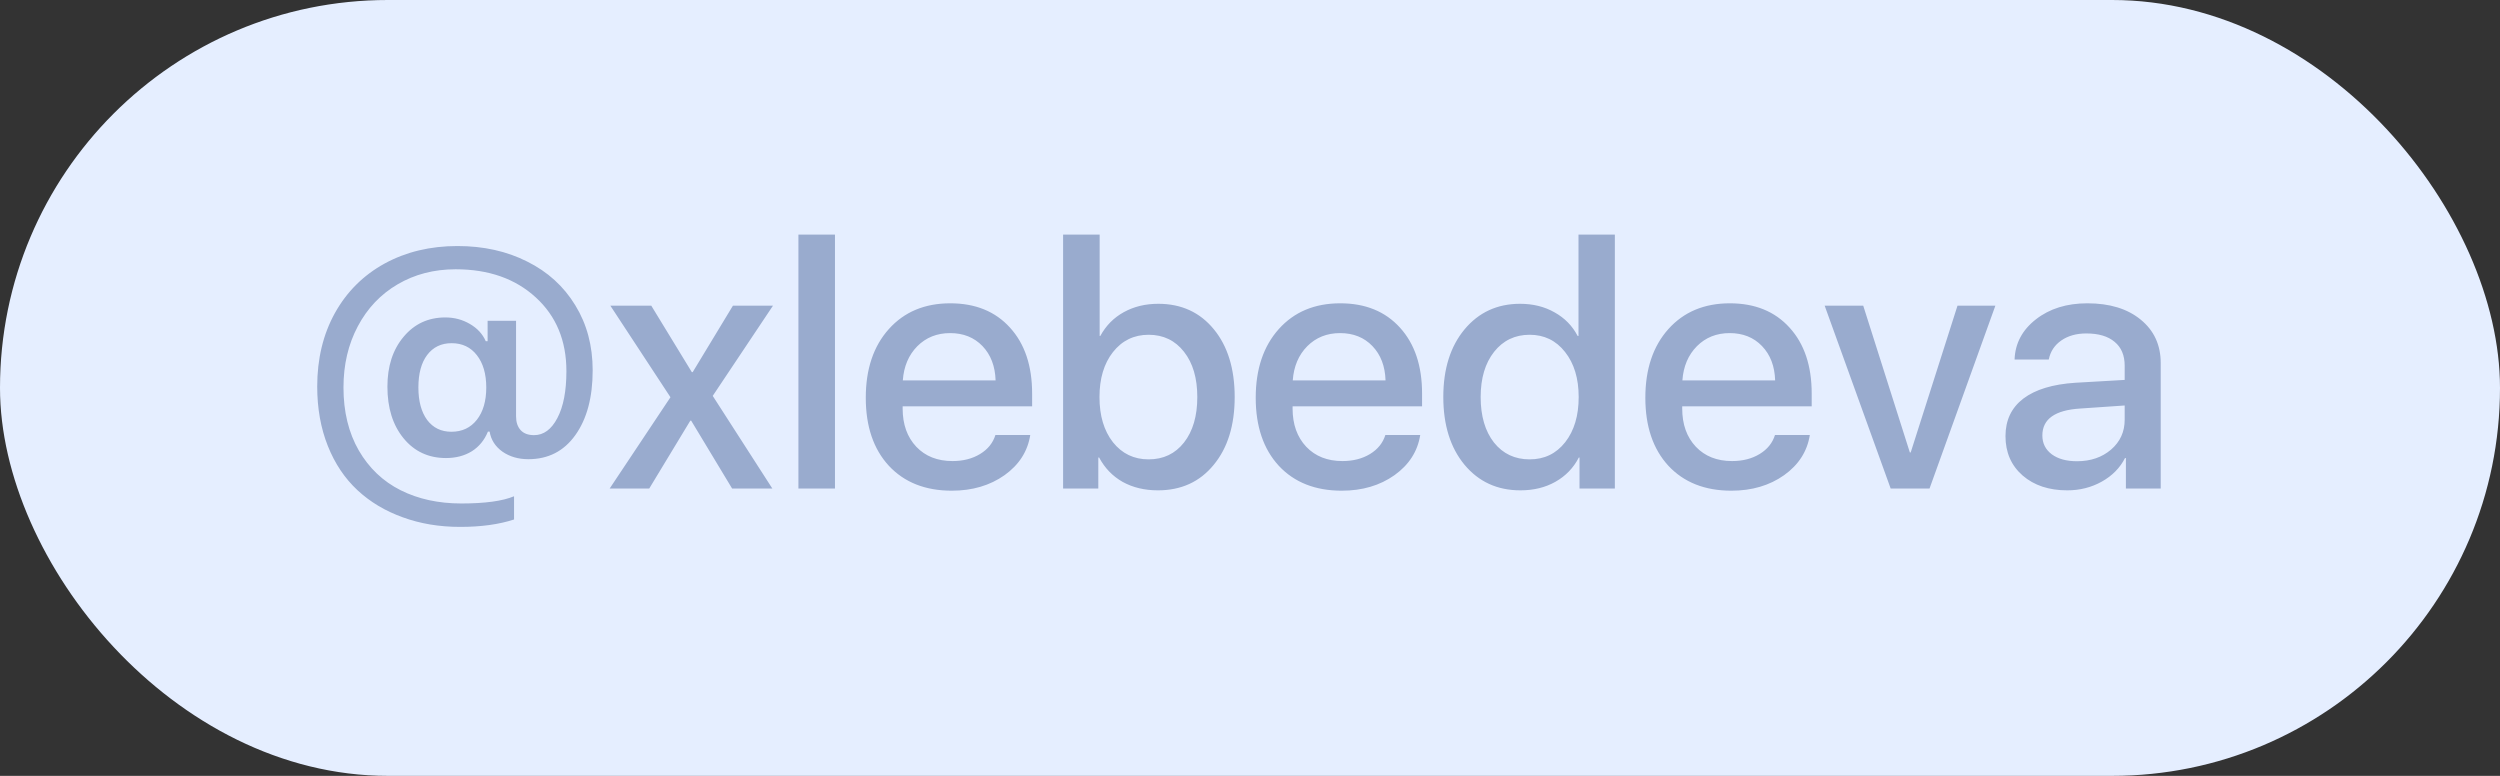 <?xml version="1.0" encoding="UTF-8"?> <svg xmlns="http://www.w3.org/2000/svg" width="87" height="27" viewBox="0 0 87 27" fill="none"><rect x="0" y="0" width="87" height="27" fill="#333333" stroke="none"/><rect width="87" height="27" rx="13.5" fill="#E5EEFF"></rect><path d="M15.715 11.943C15.355 11.943 15.072 12.08 14.865 12.354C14.662 12.623 14.56 13 14.56 13.484C14.56 13.961 14.662 14.338 14.865 14.615C15.072 14.889 15.354 15.025 15.709 15.025C16.08 15.025 16.375 14.887 16.594 14.609C16.812 14.332 16.922 13.957 16.922 13.484C16.922 13.012 16.812 12.637 16.594 12.359C16.379 12.082 16.086 11.943 15.715 11.943ZM15.92 8.562C16.826 8.562 17.635 8.742 18.346 9.102C19.061 9.457 19.619 9.965 20.021 10.625C20.424 11.281 20.625 12.035 20.625 12.887C20.625 13.828 20.424 14.58 20.021 15.143C19.623 15.701 19.078 15.98 18.387 15.98C18.039 15.98 17.738 15.893 17.484 15.717C17.234 15.537 17.086 15.305 17.039 15.02H16.98C16.859 15.316 16.672 15.545 16.418 15.705C16.164 15.861 15.865 15.94 15.521 15.94C14.912 15.94 14.42 15.711 14.045 15.254C13.67 14.797 13.482 14.197 13.482 13.455C13.482 12.744 13.67 12.166 14.045 11.721C14.42 11.271 14.904 11.047 15.498 11.047C15.81 11.047 16.096 11.123 16.354 11.275C16.611 11.424 16.795 11.623 16.904 11.873H16.969V11.164H17.959V14.492C17.959 14.691 18.012 14.85 18.117 14.967C18.223 15.084 18.379 15.143 18.586 15.143C18.918 15.143 19.188 14.945 19.395 14.551C19.605 14.156 19.711 13.611 19.711 12.916C19.711 11.854 19.355 10.998 18.645 10.35C17.934 9.697 17.004 9.371 15.855 9.371C15.105 9.371 14.434 9.545 13.84 9.893C13.246 10.24 12.783 10.729 12.451 11.357C12.119 11.982 11.953 12.691 11.953 13.484C11.953 14.328 12.131 15.059 12.486 15.676C12.842 16.289 13.326 16.75 13.94 17.059C14.553 17.367 15.258 17.521 16.055 17.521C16.875 17.521 17.486 17.438 17.889 17.27V18.078C17.365 18.25 16.74 18.336 16.014 18.336C15.291 18.336 14.625 18.225 14.016 18.002C13.406 17.783 12.881 17.469 12.44 17.059C11.998 16.648 11.654 16.135 11.408 15.518C11.162 14.9 11.039 14.211 11.039 13.449C11.039 12.488 11.244 11.637 11.654 10.895C12.068 10.152 12.645 9.578 13.383 9.172C14.125 8.766 14.971 8.562 15.92 8.562ZM24.053 14.639H24.023L22.594 17H21.217L23.332 13.824L21.24 10.637H22.664L24.076 12.951H24.105L25.506 10.637H26.9L24.803 13.777L26.877 17H25.477L24.053 14.639ZM27.785 17V8.164H29.057V17H27.785ZM33.065 11.592C32.607 11.592 32.227 11.744 31.922 12.049C31.621 12.354 31.453 12.75 31.418 13.238H34.647C34.631 12.742 34.478 12.344 34.19 12.043C33.9 11.742 33.525 11.592 33.065 11.592ZM34.641 15.137H35.853C35.764 15.707 35.465 16.174 34.957 16.537C34.449 16.896 33.838 17.076 33.123 17.076C32.201 17.076 31.471 16.787 30.932 16.209C30.396 15.627 30.129 14.838 30.129 13.842C30.129 12.846 30.396 12.049 30.932 11.451C31.467 10.854 32.18 10.555 33.07 10.555C33.945 10.555 34.639 10.838 35.15 11.404C35.662 11.967 35.918 12.73 35.918 13.695V14.141H31.412V14.217C31.412 14.768 31.57 15.211 31.887 15.547C32.203 15.879 32.623 16.045 33.147 16.045C33.518 16.045 33.838 15.963 34.107 15.799C34.377 15.635 34.555 15.414 34.641 15.137ZM40.295 17.064C39.834 17.064 39.426 16.967 39.07 16.771C38.719 16.572 38.445 16.289 38.25 15.922H38.221V17H36.996V8.164H38.268V11.691H38.291C38.486 11.332 38.758 11.057 39.105 10.865C39.457 10.67 39.857 10.572 40.307 10.572C41.111 10.572 41.756 10.867 42.24 11.457C42.725 12.047 42.967 12.834 42.967 13.818C42.967 14.803 42.723 15.59 42.234 16.18C41.75 16.77 41.103 17.064 40.295 17.064ZM41.203 12.242C40.895 11.848 40.484 11.65 39.973 11.65C39.461 11.65 39.047 11.852 38.73 12.254C38.418 12.652 38.262 13.174 38.262 13.818C38.262 14.467 38.418 14.99 38.73 15.389C39.047 15.787 39.461 15.986 39.973 15.986C40.484 15.986 40.895 15.791 41.203 15.4C41.512 15.006 41.666 14.479 41.666 13.818C41.666 13.158 41.512 12.633 41.203 12.242ZM46.635 11.592C46.178 11.592 45.797 11.744 45.492 12.049C45.191 12.354 45.023 12.75 44.988 13.238H48.217C48.201 12.742 48.049 12.344 47.76 12.043C47.471 11.742 47.096 11.592 46.635 11.592ZM48.211 15.137H49.424C49.334 15.707 49.035 16.174 48.527 16.537C48.02 16.896 47.408 17.076 46.693 17.076C45.772 17.076 45.041 16.787 44.502 16.209C43.967 15.627 43.699 14.838 43.699 13.842C43.699 12.846 43.967 12.049 44.502 11.451C45.037 10.854 45.75 10.555 46.641 10.555C47.516 10.555 48.209 10.838 48.721 11.404C49.232 11.967 49.488 12.73 49.488 13.695V14.141H44.982V14.217C44.982 14.768 45.141 15.211 45.457 15.547C45.773 15.879 46.193 16.045 46.717 16.045C47.088 16.045 47.408 15.963 47.678 15.799C47.947 15.635 48.125 15.414 48.211 15.137ZM52.91 17.064C52.109 17.064 51.461 16.768 50.965 16.174C50.473 15.58 50.227 14.793 50.227 13.812C50.227 12.84 50.473 12.057 50.965 11.463C51.461 10.869 52.105 10.572 52.898 10.572C53.352 10.572 53.752 10.672 54.1 10.871C54.451 11.066 54.719 11.34 54.902 11.691H54.932V8.164H56.197V17H54.967V15.922H54.943C54.756 16.285 54.484 16.566 54.129 16.766C53.777 16.965 53.371 17.064 52.91 17.064ZM53.232 11.65C52.721 11.65 52.309 11.848 51.996 12.242C51.684 12.637 51.527 13.162 51.527 13.818C51.527 14.479 51.682 15.006 51.99 15.4C52.303 15.791 52.717 15.986 53.232 15.986C53.744 15.986 54.156 15.787 54.469 15.389C54.781 14.99 54.938 14.467 54.938 13.818C54.938 13.17 54.779 12.646 54.463 12.248C54.15 11.85 53.74 11.65 53.232 11.65ZM60.193 11.592C59.736 11.592 59.355 11.744 59.051 12.049C58.75 12.354 58.582 12.75 58.547 13.238H61.775C61.76 12.742 61.607 12.344 61.318 12.043C61.029 11.742 60.654 11.592 60.193 11.592ZM61.77 15.137H62.982C62.893 15.707 62.594 16.174 62.086 16.537C61.578 16.896 60.967 17.076 60.252 17.076C59.33 17.076 58.6 16.787 58.06 16.209C57.525 15.627 57.258 14.838 57.258 13.842C57.258 12.846 57.525 12.049 58.06 11.451C58.596 10.854 59.309 10.555 60.199 10.555C61.074 10.555 61.768 10.838 62.279 11.404C62.791 11.967 63.047 12.73 63.047 13.695V14.141H58.541V14.217C58.541 14.768 58.699 15.211 59.016 15.547C59.332 15.879 59.752 16.045 60.275 16.045C60.647 16.045 60.967 15.963 61.236 15.799C61.506 15.635 61.684 15.414 61.77 15.137ZM69.439 10.637L67.148 17H65.795L63.498 10.637H64.84L66.463 15.746H66.492L68.121 10.637H69.439ZM72.281 16.051C72.754 16.051 73.148 15.916 73.465 15.646C73.781 15.373 73.939 15.027 73.939 14.609V14.111L72.393 14.217C71.514 14.271 71.074 14.584 71.074 15.154C71.074 15.428 71.184 15.646 71.402 15.81C71.621 15.971 71.914 16.051 72.281 16.051ZM71.941 17.064C71.305 17.064 70.787 16.893 70.389 16.549C69.99 16.201 69.791 15.744 69.791 15.178C69.791 14.623 69.998 14.188 70.412 13.871C70.83 13.555 71.434 13.371 72.223 13.32L73.939 13.221V12.729C73.939 12.365 73.822 12.088 73.588 11.896C73.357 11.701 73.029 11.604 72.603 11.604C72.26 11.604 71.969 11.685 71.731 11.85C71.496 12.014 71.352 12.234 71.297 12.512H70.107C70.127 11.949 70.375 11.482 70.852 11.111C71.328 10.74 71.924 10.555 72.639 10.555C73.416 10.555 74.035 10.744 74.496 11.123C74.961 11.502 75.193 12.006 75.193 12.635V17H73.981V15.94H73.951C73.775 16.283 73.506 16.557 73.143 16.76C72.779 16.963 72.379 17.064 71.941 17.064Z" fill="#99ABCE"></path></svg> 